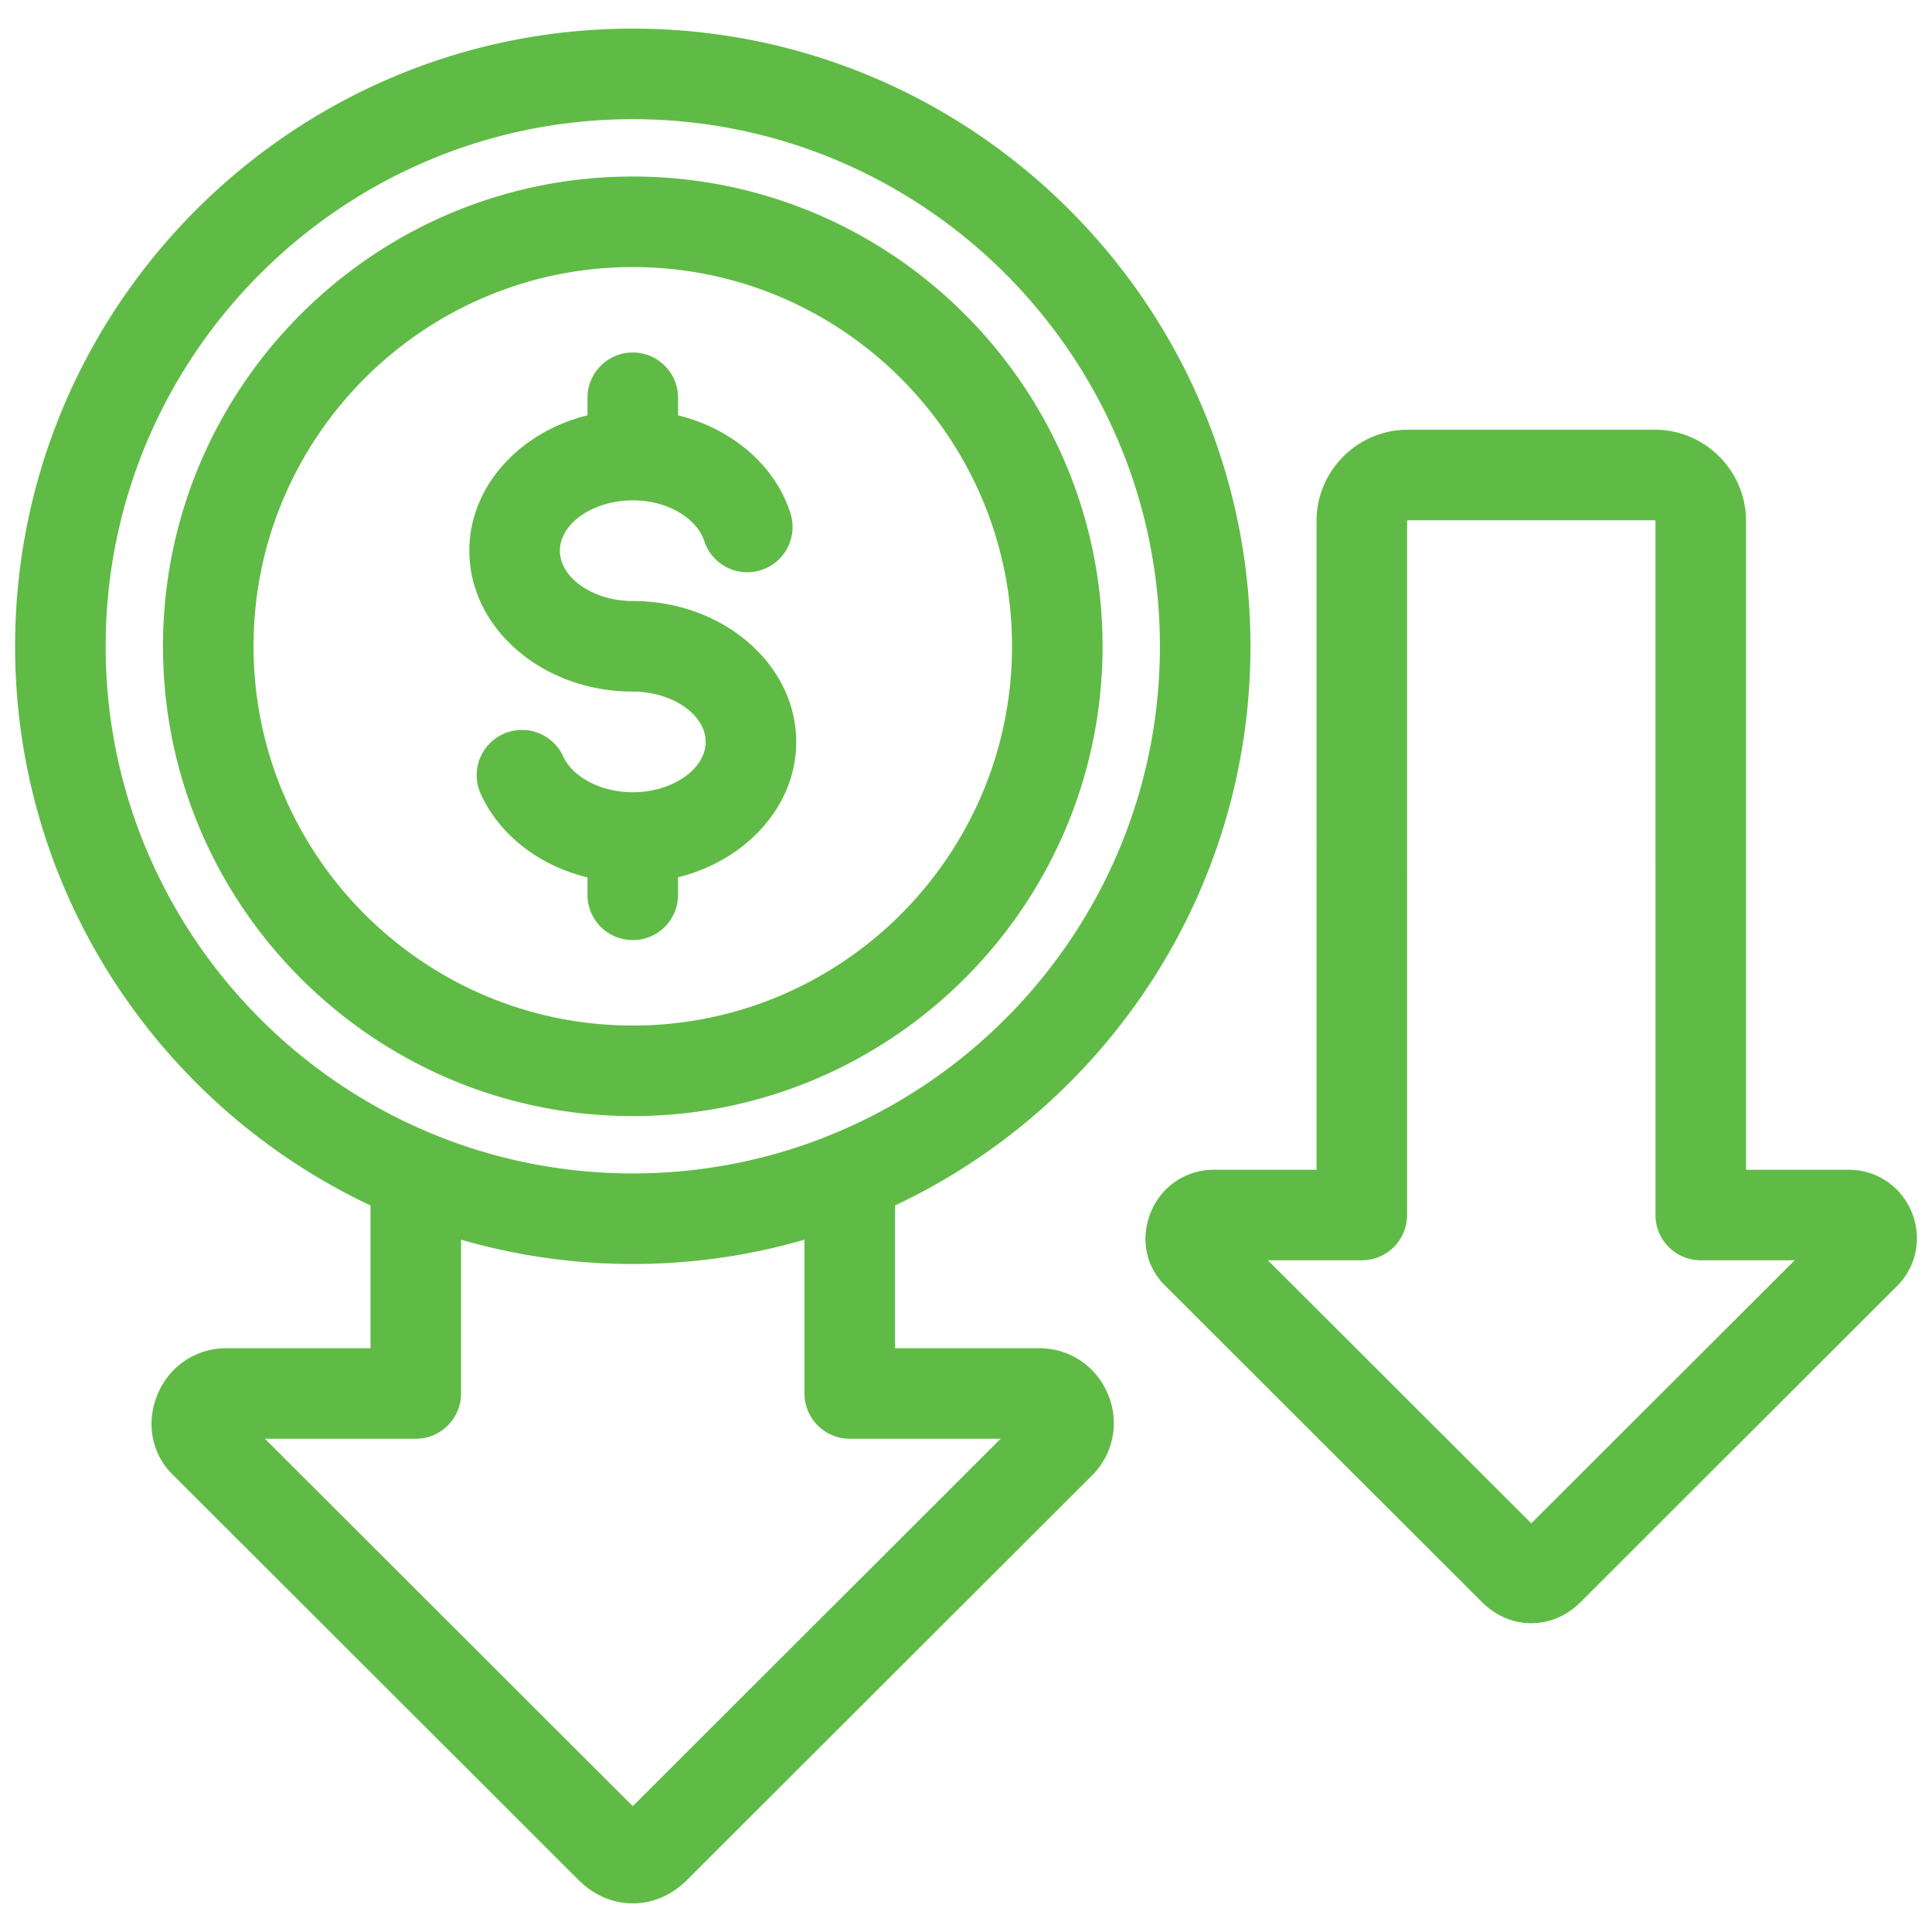 <svg xmlns="http://www.w3.org/2000/svg" version="1.1" xmlns:xlink="http://www.w3.org/1999/xlink" width="512" height="512" x="0" y="0" viewBox="0 0 512 512" style="enable-background:new 0 0 512 512" xml:space="preserve" class=""><g><path d="M275.327 357.282h-38.131v-37.821c55.605-26.186 94.191-82.759 94.191-148.184 0-90.261-73.433-163.693-163.693-163.693C77.433 7.584 4 81.017 4 171.277c0 65.425 38.586 121.997 94.19 148.183v37.822H60.06c-7.813 0-14.706 4.405-17.984 11.494-3.525 7.615-2.135 16.2 3.544 21.874l107.633 107.498c5.187 5.181 10.716 6.268 14.44 6.268 3.723 0 9.249-1.087 14.438-6.267l107.636-107.498c.233-.233.456-.475.669-.726 5.056-5.955 6.157-14.06 2.878-21.147-3.281-7.09-10.172-11.496-17.987-11.496zM28 171.277C28 94.25 90.667 31.584 167.694 31.584S307.388 94.25 307.388 171.277s-62.666 139.694-139.693 139.694S28 248.305 28 171.277zm139.691 307.371-97.488-97.366h39.987c6.627 0 12-5.373 12-12V328.53a163.258 163.258 0 0 0 45.504 6.441c15.784 0 31.05-2.253 45.502-6.441v40.751c0 6.627 5.373 12 12 12h39.988zm.002-229.511c-6.627 0-12-5.372-12-12v-4.609c-12.727-3.109-23.233-11.104-28.272-22.084-2.765-6.022-.122-13.146 5.9-15.911 6.026-2.766 13.147-.121 15.912 5.9 2.573 5.608 10.164 9.524 18.46 9.524 10.47 0 19.315-6.109 19.315-13.34s-8.846-13.339-19.315-13.339c-23.884 0-43.315-16.751-43.315-37.34 0-17.001 13.25-31.385 31.315-35.882v-4.638c0-6.627 5.373-12 12-12s12 5.373 12 12v4.641c14.251 3.543 25.772 13.25 29.789 25.982 1.993 6.321-1.514 13.061-7.834 15.055-6.323 1.995-13.061-1.515-15.055-7.834-1.631-5.169-8.809-10.663-18.9-10.663-10.47 0-19.315 6.108-19.315 13.339s8.846 13.34 19.315 13.34c23.884 0 43.315 16.75 43.315 37.339 0 17.002-13.25 31.386-31.315 35.883v4.637c0 6.628-5.373 12-12 12zm124.501-77.86c0-68.649-55.851-124.499-124.5-124.499-68.65 0-124.501 55.85-124.501 124.499 0 68.65 55.851 124.501 124.501 124.501s124.5-55.85 124.5-124.501zm-225.001 0c0-55.415 45.085-100.499 100.501-100.499s100.5 45.084 100.5 100.499c0 55.416-45.084 100.501-100.5 100.501S67.193 226.693 67.193 171.277zm439.114 149.221c-2.996-6.479-9.293-10.505-16.433-10.505h-27.155l-.001-171.904c0-13.351-10.861-24.213-24.213-24.213h-65.402c-13.35.002-24.21 10.863-24.21 24.213l.001 171.904H321.74c-7.139 0-13.436 4.024-16.431 10.499-3.223 6.959-1.931 14.827 3.295 20.05l84.066 83.962.002.001c4.686 4.68 9.729 5.662 13.134 5.662 3.406 0 8.45-.982 13.133-5.663l84.069-83.961c.232-.232.456-.475.668-.725 4.619-5.44 5.627-12.844 2.631-19.32zm-100.502 83.204-69.796-69.709h24.885a12 12 0 0 0 12-12l-.001-183.904c0-.098.116-.213.212-.213h65.4c.098 0 .213.115.213.213l.001 183.904c0 6.627 5.373 12 12 12h24.884z" fill="#60bb46" opacity="1" data-original="#000000" class=""></path></g></svg>